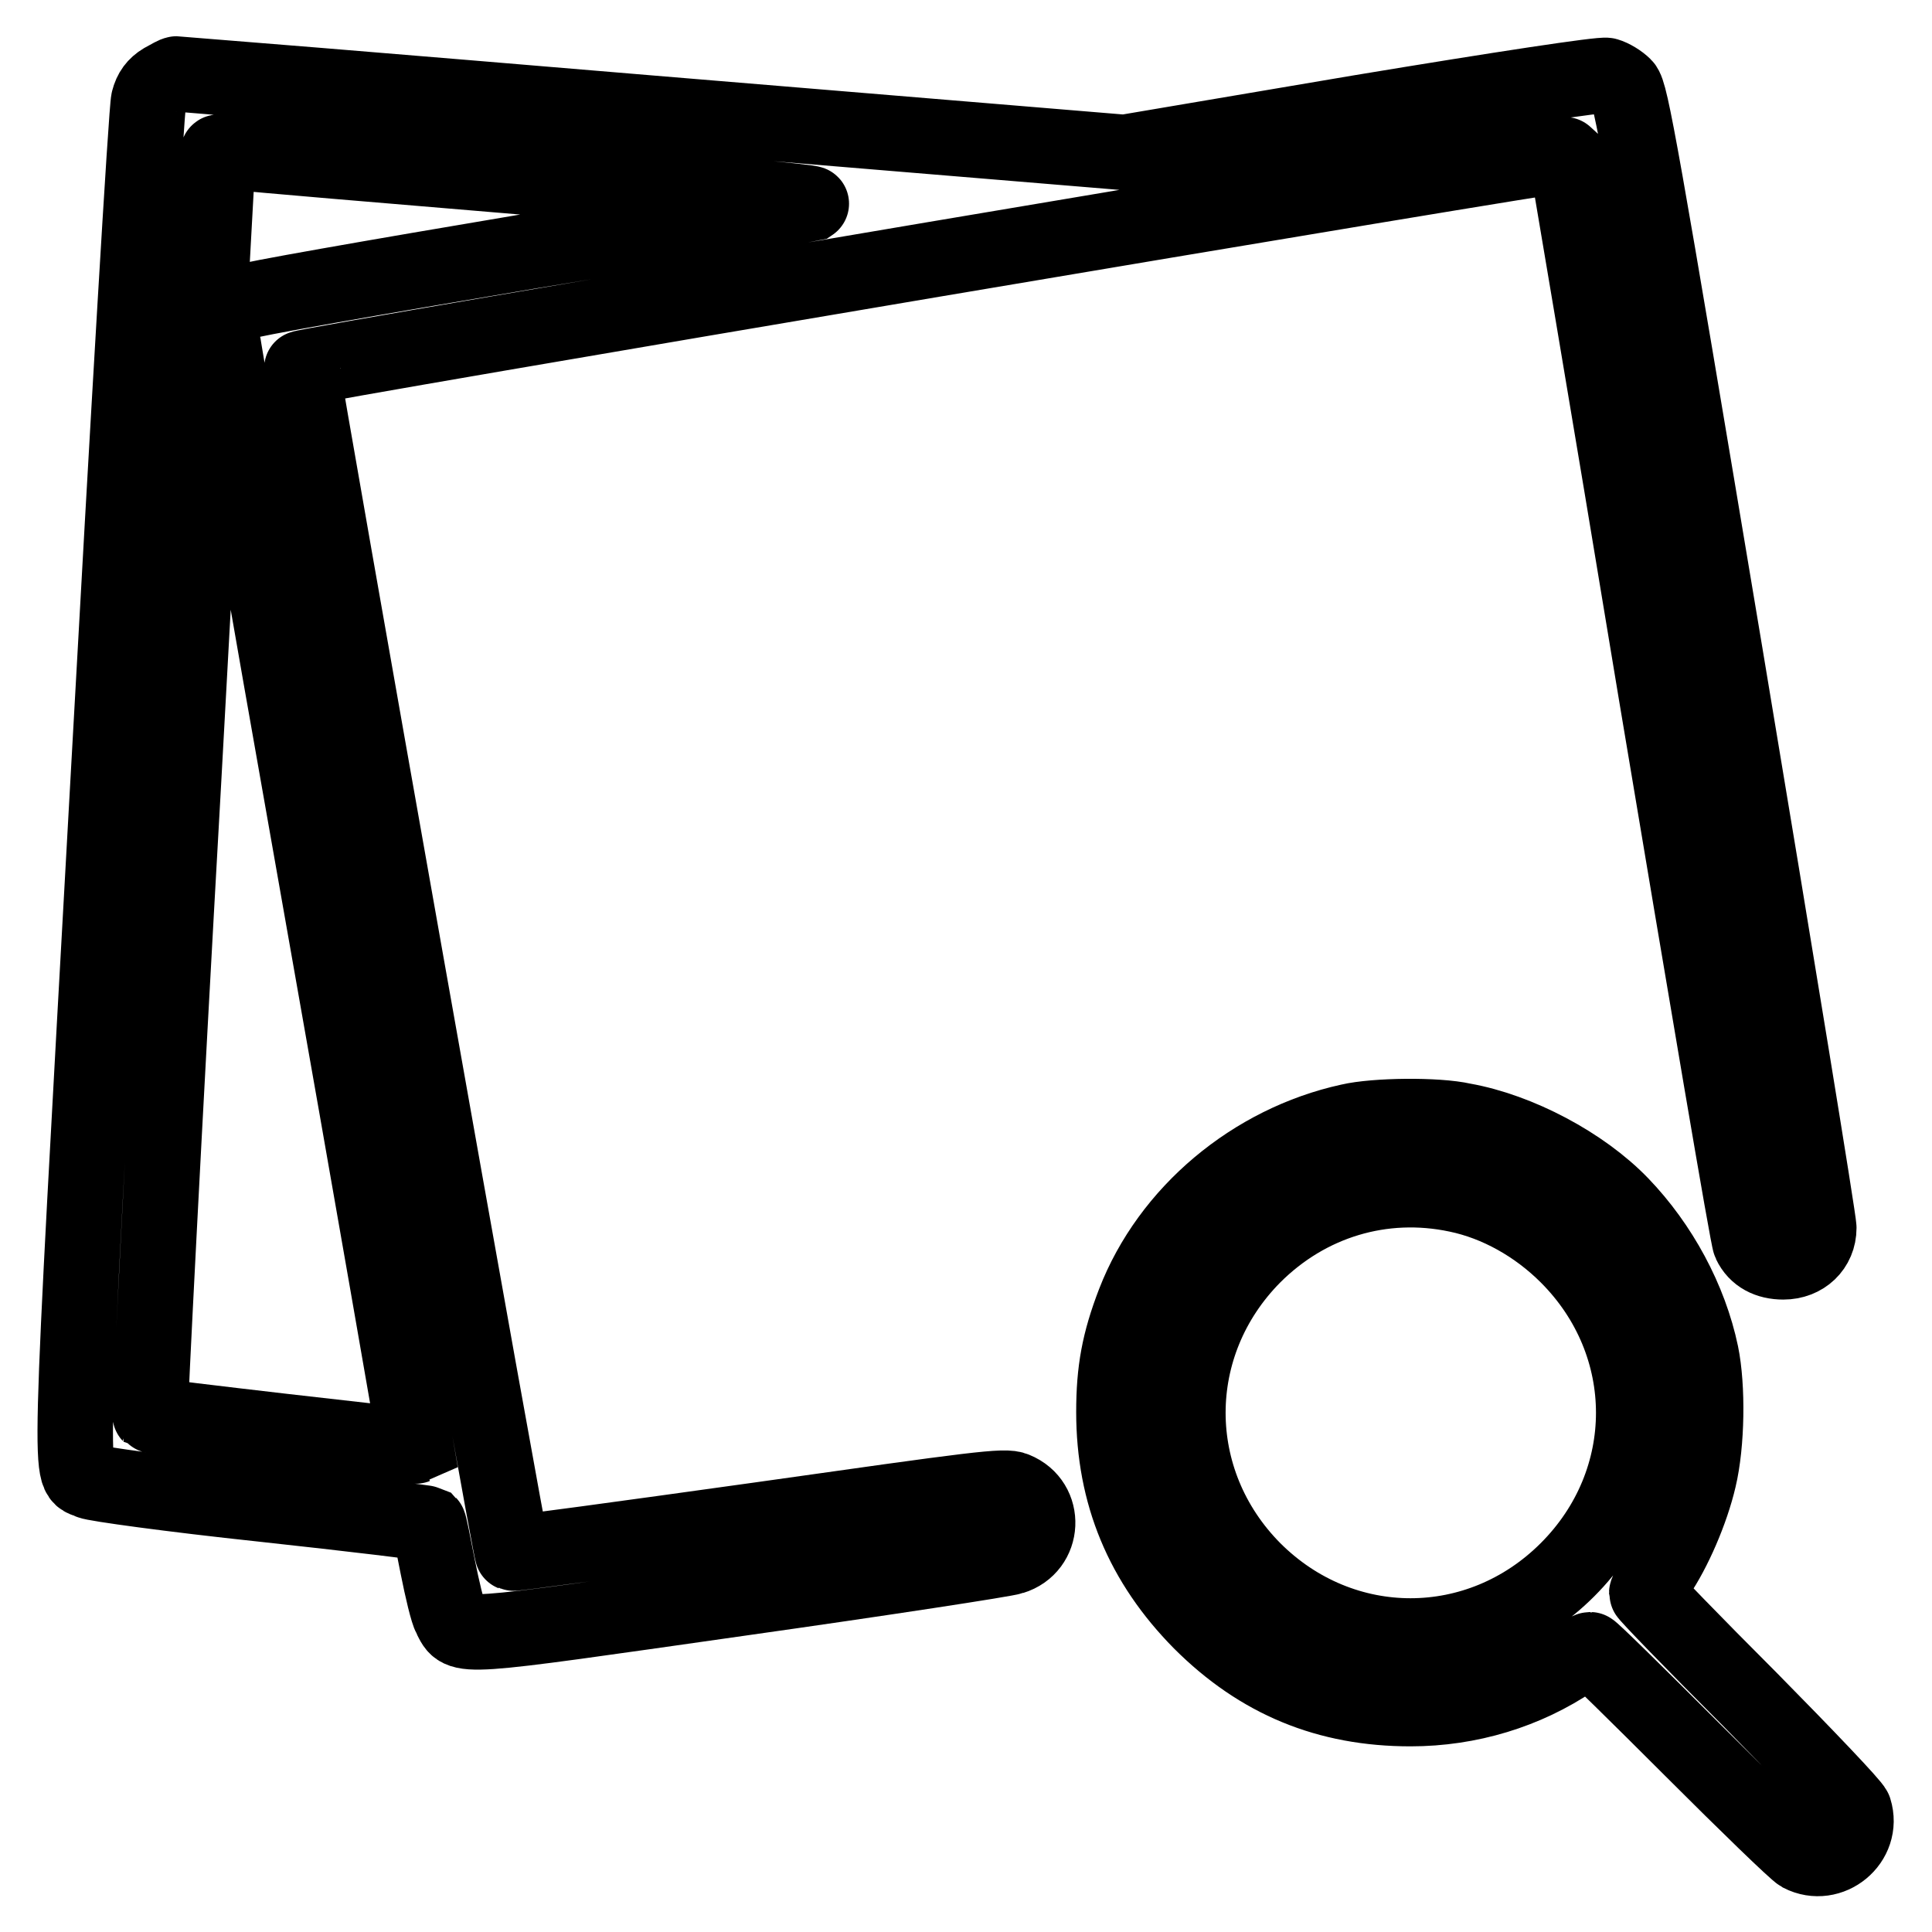 <?xml version="1.0" encoding="utf-8"?>
<!-- Svg Vector Icons : http://www.onlinewebfonts.com/icon -->
<!DOCTYPE svg PUBLIC "-//W3C//DTD SVG 1.1//EN" "http://www.w3.org/Graphics/SVG/1.1/DTD/svg11.dtd">
<svg version="1.1" xmlns="http://www.w3.org/2000/svg" xmlns:xlink="http://www.w3.org/1999/xlink" x="0px" y="0px" viewBox="0 0 256 256" enable-background="new 0 0 256 256" xml:space="preserve">
<g><g><g><path stroke-width="10" fill-opacity="0" stroke="#000000"  d="M21.6,10.7c-1,0.6-1.6,1.4-1.9,2.6c-0.3,1-2.7,41.8-5.4,90.7c-5.4,97.1-5.2,90.9-2.4,92.3c0.6,0.3,10.7,1.7,22.9,3c12,1.3,21.8,2.5,22,2.6c0.1,0.1,0.6,2.6,1.2,5.7c0.6,3,1.3,6,1.7,6.7c1.5,2.9,0.2,2.9,38.2-2.5c19.1-2.7,35.4-5.2,36.2-5.5c4.3-1.3,4.6-7.2,0.4-8.9c-1.3-0.6-4.9-0.1-33.9,4c-17.9,2.5-32.6,4.5-32.7,4.4C67.6,205.7,40,49.9,40,48.8c0-0.4,167.2-28.6,167.5-28.3c0,0.1,5.5,32.3,12,71.7c6.6,39.4,12.1,72,12.4,72.5c0.8,1.7,2.4,2.5,4.4,2.5c2.7,0,4.7-1.9,4.7-4.5c0-1-5.6-35.2-12.4-76c-11.2-67-12.5-74.4-13.4-75.3c-0.6-0.6-1.6-1.2-2.3-1.4c-0.7-0.2-13.9,1.8-32.6,4.9L149,20.2l-62.7-5.2c-34.5-2.9-62.8-5.2-62.9-5.2C23.2,9.8,22.5,10.2,21.6,10.7z M71.2,23.6c20.3,1.7,36.6,3.2,36.3,3.4c-0.4,0.1-17.2,3-37.4,6.3c-20.8,3.5-37.4,6.4-38.2,6.8c-1.6,0.8-2.5,2.3-2.5,4.3c0,0.7,5.8,34.1,12.9,74.2c7.1,40.1,12.8,73,12.8,73c-0.2,0.1-35-3.9-35.2-4.1c-0.1-0.1,1.8-37.8,4.4-83.7c2.5-45.9,4.6-83.5,4.6-83.6s1.2-0.1,2.7,0C33,20.4,50.8,21.9,71.2,23.6z"/><path stroke-width="10" fill-opacity="0" stroke="#000000"  d="M178.8,148.6c-12.8,2.8-23.9,12.1-28.5,24c-2,5.2-2.7,9-2.7,14.5c0,10.9,3.8,20,11.5,27.8c7.8,7.8,16.8,11.5,27.8,11.5c7.8,0,15.3-2.3,21.5-6.5c1.1-0.7,2.1-1.3,2.3-1.3c0.2,0,6.3,6,13.5,13.2c7.3,7.3,13.7,13.5,14.4,13.9c3.9,2,8.4-1.7,7.1-5.9c-0.2-0.6-6.5-7.2-13.9-14.7c-7.5-7.5-13.6-13.8-13.6-14c0-0.2,0.6-1.3,1.4-2.4c2.2-3.2,4.5-8.5,5.5-12.8c1.1-4.6,1.2-12.1,0.3-16.5c-1.5-7.2-5.4-14.4-10.6-19.8c-5.1-5.3-13.6-9.8-20.9-11.1C190.4,147.7,182.2,147.8,178.8,148.6z M193.1,158.3c5.3,1.1,10.5,4,14.6,8.1c11.7,11.7,11.7,29.9,0,41.6c-11.7,11.7-29.9,11.7-41.6,0c-11.6-11.7-11.6-29.9,0-41.6C173.3,159.2,183.2,156.2,193.1,158.3z"/></g></g></g>
</svg>